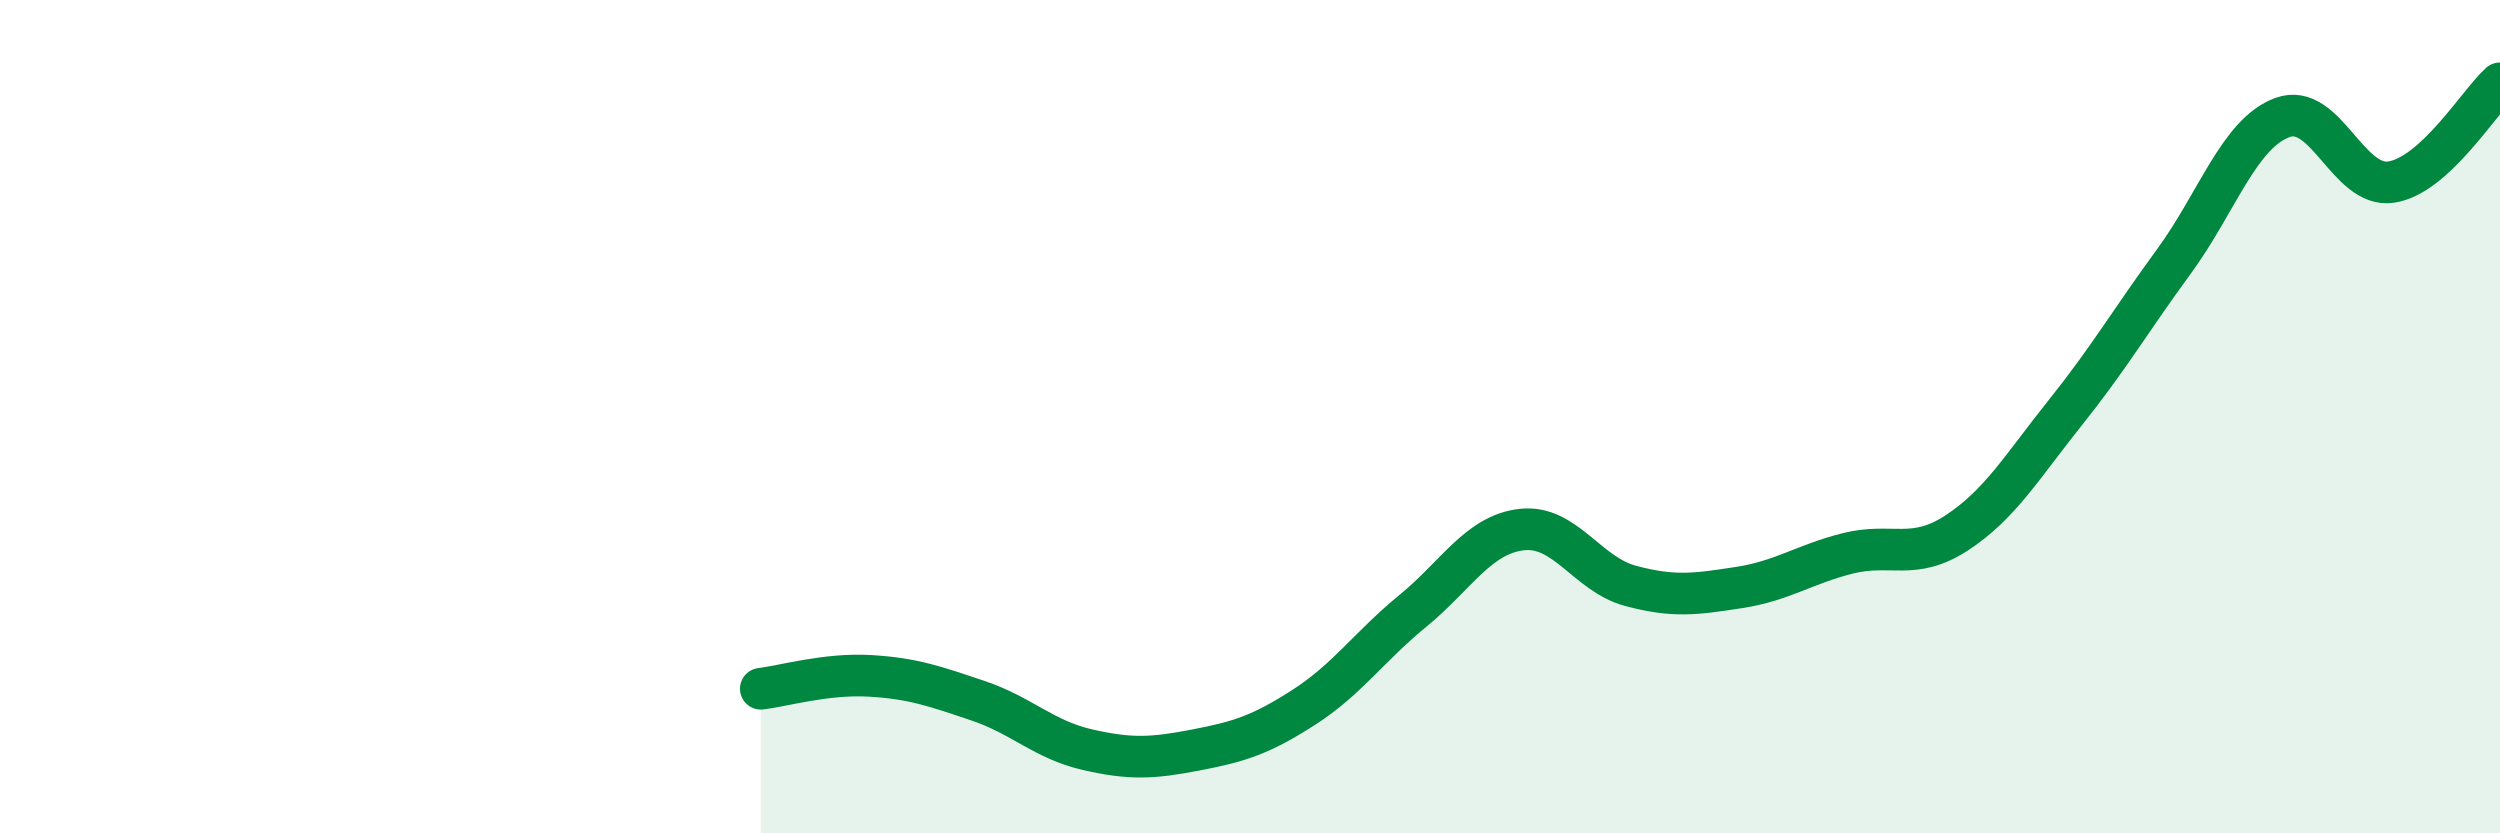 
    <svg width="60" height="20" viewBox="0 0 60 20" xmlns="http://www.w3.org/2000/svg">
      <path
        d="M 18.26,16.53 C 18.78,16.47 19.83,16.16 20.87,16.22 C 21.91,16.28 22.44,16.47 23.48,16.82 C 24.52,17.17 25.05,17.75 26.09,17.99 C 27.13,18.23 27.66,18.2 28.7,18 C 29.74,17.8 30.26,17.64 31.3,16.97 C 32.34,16.3 32.87,15.51 33.91,14.66 C 34.95,13.81 35.48,12.83 36.52,12.71 C 37.56,12.59 38.09,13.78 39.13,14.06 C 40.17,14.34 40.7,14.26 41.74,14.1 C 42.78,13.94 43.31,13.54 44.35,13.28 C 45.39,13.02 45.92,13.47 46.96,12.79 C 48,12.11 48.53,11.2 49.57,9.9 C 50.61,8.6 51.13,7.7 52.17,6.28 C 53.21,4.86 53.74,3.2 54.78,2.82 C 55.82,2.44 56.35,4.53 57.39,4.37 C 58.43,4.21 59.48,2.47 60,2L60 20L18.26 20Z"
        fill="#008740"
        opacity="0.1"
        stroke-linecap="round"
        stroke-linejoin="round"
      />
      <path
        d="M 18.26,16.53 C 18.78,16.47 19.83,16.16 20.87,16.22 C 21.91,16.28 22.44,16.47 23.48,16.82 C 24.52,17.17 25.05,17.75 26.09,17.99 C 27.13,18.23 27.66,18.2 28.7,18 C 29.74,17.8 30.26,17.64 31.3,16.97 C 32.34,16.3 32.87,15.51 33.91,14.66 C 34.95,13.81 35.48,12.83 36.52,12.71 C 37.56,12.59 38.09,13.78 39.13,14.06 C 40.17,14.34 40.7,14.26 41.74,14.1 C 42.78,13.94 43.31,13.54 44.35,13.28 C 45.39,13.02 45.92,13.47 46.96,12.79 C 48,12.11 48.53,11.2 49.57,9.9 C 50.61,8.6 51.13,7.7 52.17,6.28 C 53.21,4.86 53.74,3.2 54.78,2.82 C 55.82,2.44 56.35,4.53 57.39,4.37 C 58.43,4.21 59.48,2.47 60,2"
        stroke="#008740"
        stroke-width="1"
        fill="none"
        stroke-linecap="round"
        stroke-linejoin="round"
      />
    </svg>
  